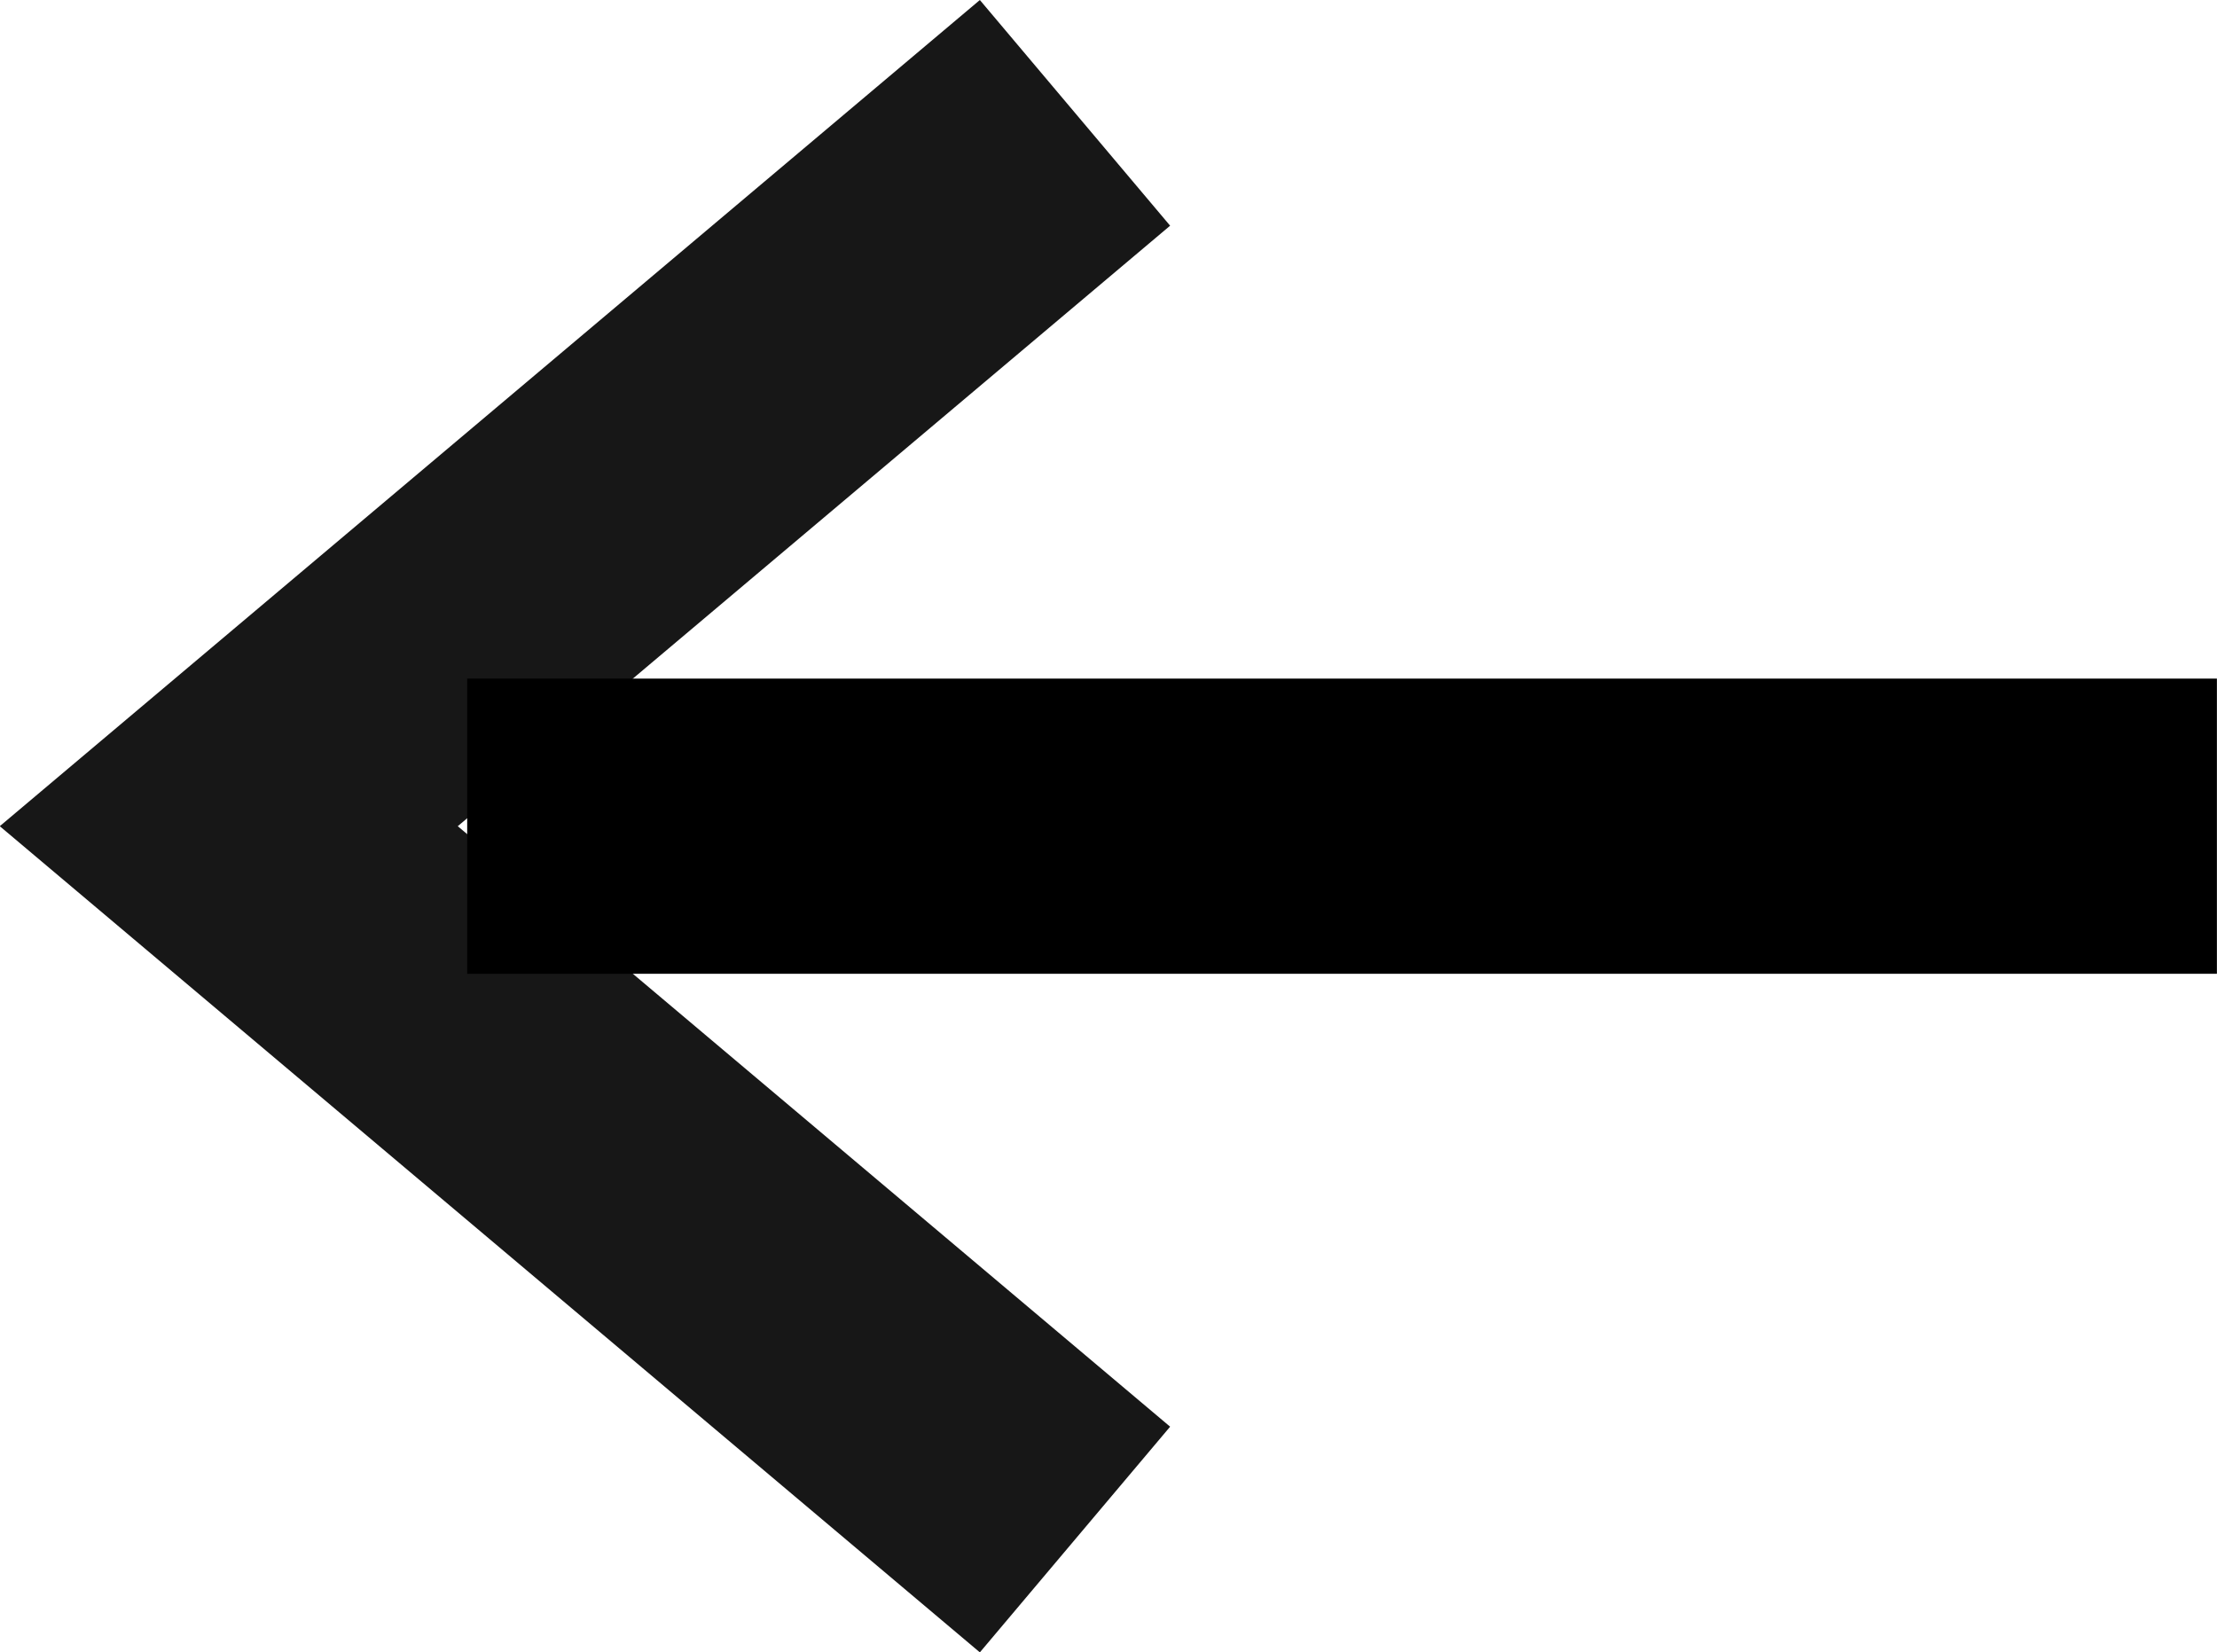 <svg xmlns="http://www.w3.org/2000/svg" width="22.531" height="16.793" viewBox="0 0 22.531 16.793">
  <g id="Group_121" data-name="Group 121" transform="translate(-51.318 -60.353)">
    <path id="Path_241" data-name="Path 241" d="M70.243,2020.5l-8.6,7.25,8.6,7.25" transform="translate(-8 -1959)" fill="none" stroke="#171717" stroke-width="3"/>
    <path id="Path_242" data-name="Path 242" d="M55.8,2023.953H73.582" transform="translate(0.266 -1955.203)" fill="none" stroke="#000" stroke-width="3"/>
  </g>
</svg>
